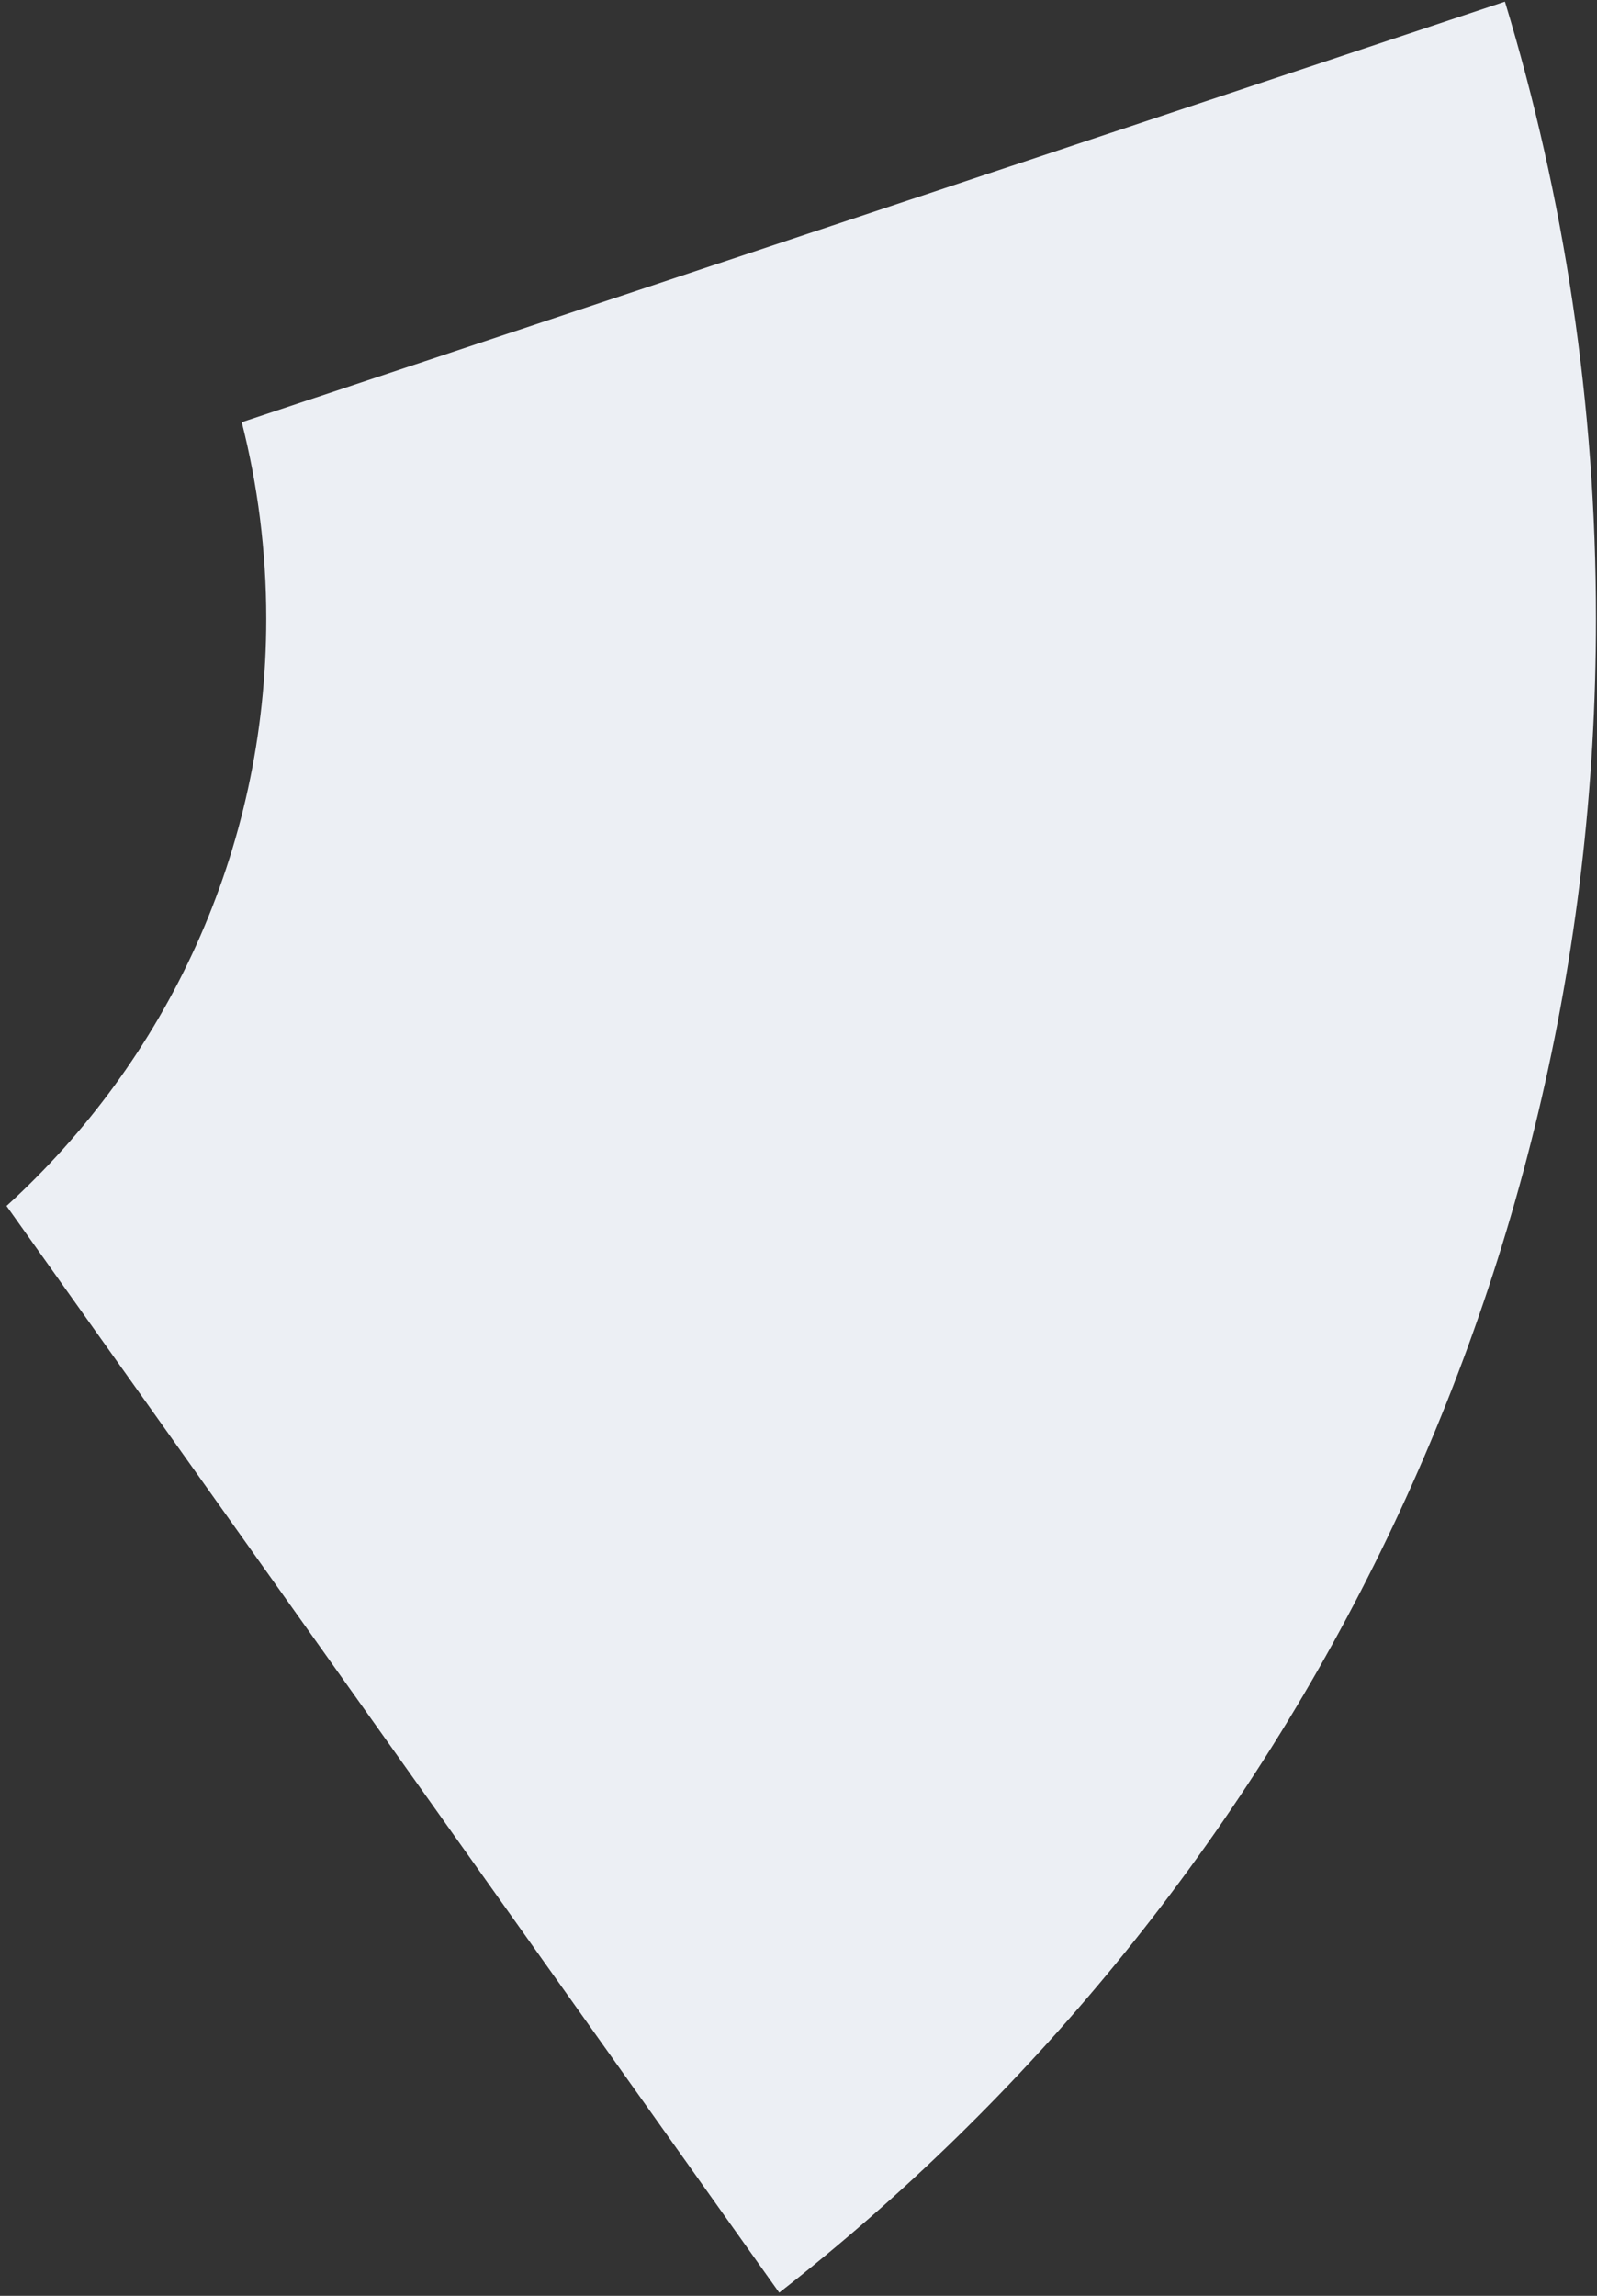 <?xml version="1.0" encoding="UTF-8"?> <svg xmlns="http://www.w3.org/2000/svg" width="224" height="322" viewBox="0 0 224 322" fill="none"><rect x="0" y="0" width="224" height="322" fill="#333333" stroke="none"/><path fill-rule="evenodd" clip-rule="evenodd" d="M223.858 86.776C223.858 182.146 179.031 267.047 109.297 321.556L0.915 169.139C23.297 148.778 37.347 119.418 37.347 86.776C37.347 77.263 36.154 68.028 33.908 59.214L211.088 0.23C219.393 27.619 223.858 56.676 223.858 86.776Z" fill="#ECEFF4"></path></svg> 
